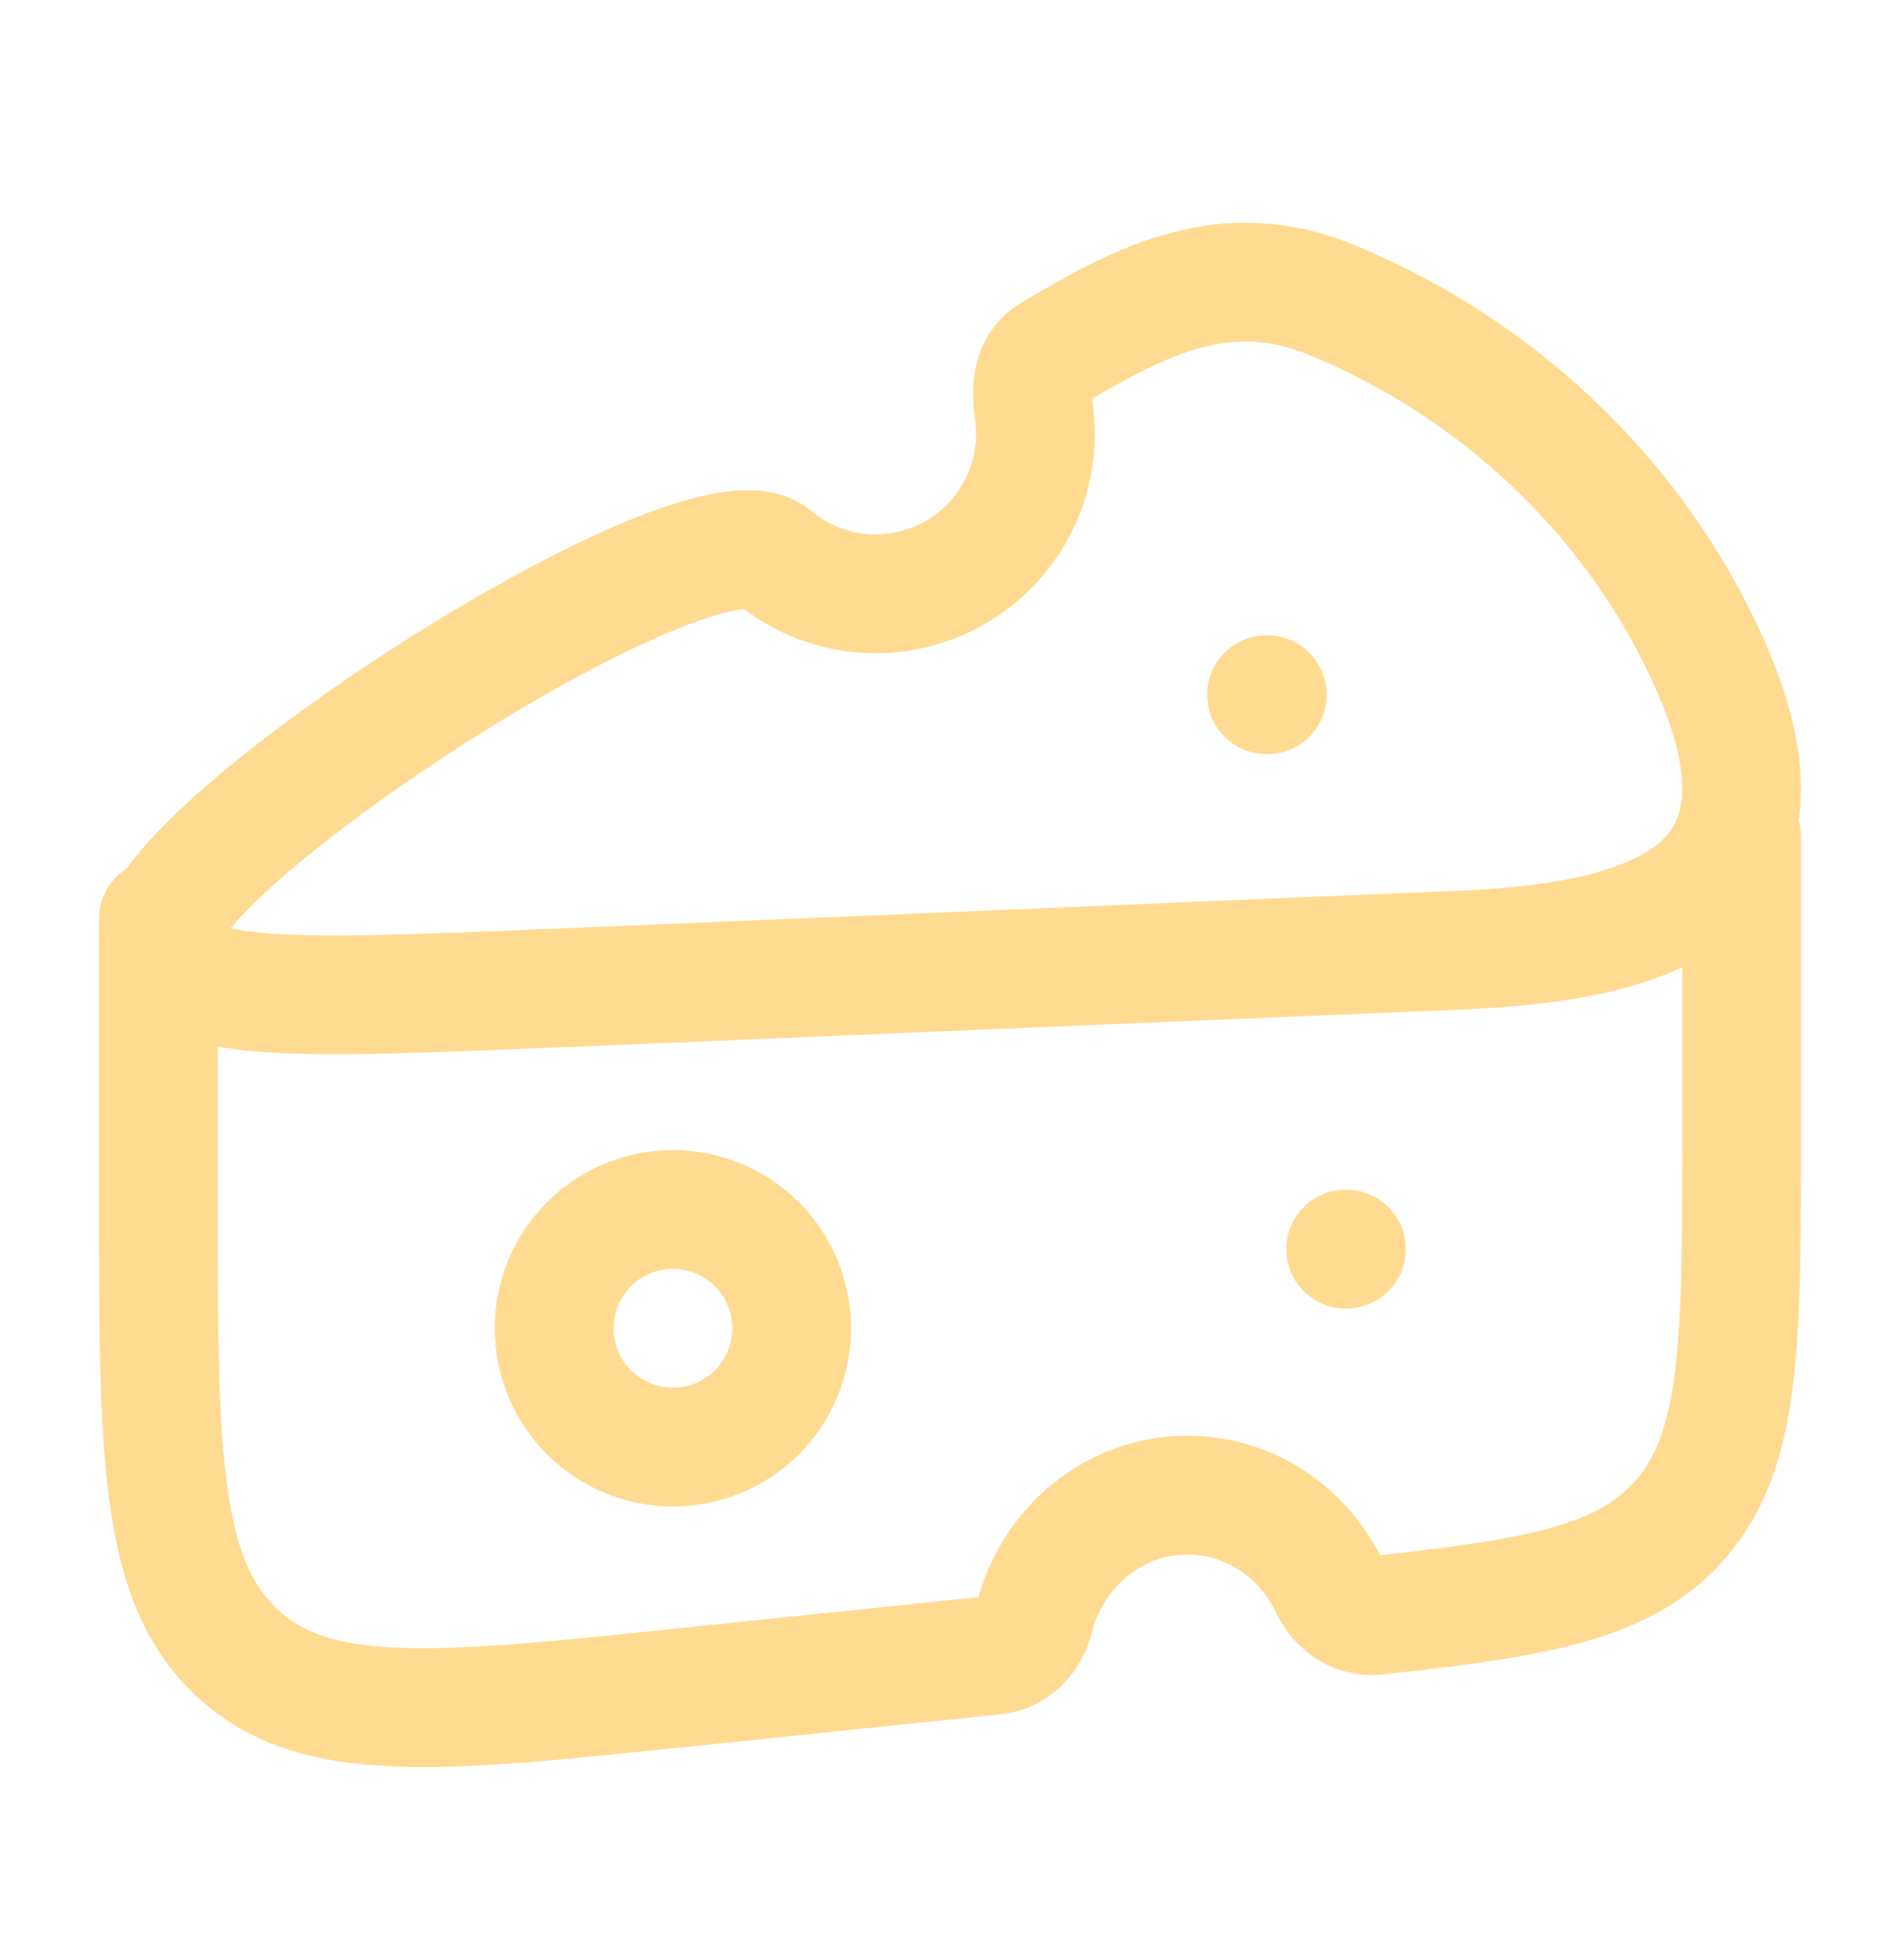 <svg width="32" height="33" viewBox="0 0 32 33" fill="none" xmlns="http://www.w3.org/2000/svg">
<path d="M29.333 14.084V19.032C29.333 22.609 29.333 24.397 28.299 25.585C27.375 26.646 25.909 26.902 23.164 27.198C22.832 27.234 22.533 27.013 22.39 26.713C21.953 25.799 21.047 25.172 20 25.172C18.761 25.172 17.72 26.05 17.42 27.238C17.34 27.558 17.095 27.83 16.767 27.865L11.463 28.416C7.353 28.842 5.298 29.055 3.982 27.818C2.667 26.581 2.667 24.434 2.667 20.141V15.47" stroke="#FFDB91" stroke-width="2" stroke-linecap="round" stroke-linejoin="round"/>
<path d="M9.24 16.641L24.625 15.995C28.28 15.842 30.492 14.77 28.697 10.962C27.451 8.317 25.208 6.198 22.431 5.051C20.632 4.309 19.217 5.066 17.728 5.945C17.22 6.245 17.439 6.827 17.439 7.297C17.44 7.651 17.371 8.002 17.236 8.329C17.102 8.656 16.904 8.954 16.654 9.205C16.404 9.456 16.108 9.655 15.781 9.791C15.454 9.927 15.103 9.998 14.749 9.998C14.096 9.998 13.496 9.763 13.029 9.374C11.76 8.313 2.229 14.513 2.683 15.941C2.987 16.901 5.071 16.814 9.24 16.639M21.344 11.697H21.331M22.677 21.03H22.664M9.333 22.363C9.333 22.894 9.544 23.402 9.919 23.778C10.294 24.153 10.803 24.363 11.333 24.363C11.864 24.363 12.373 24.153 12.748 23.778C13.123 23.402 13.333 22.894 13.333 22.363C13.333 21.833 13.123 21.324 12.748 20.949C12.373 20.574 11.864 20.363 11.333 20.363C10.803 20.363 10.294 20.574 9.919 20.949C9.544 21.324 9.333 21.833 9.333 22.363Z" stroke="#FFDB91" stroke-width="2" stroke-linecap="round" stroke-linejoin="round"/>
</svg>
